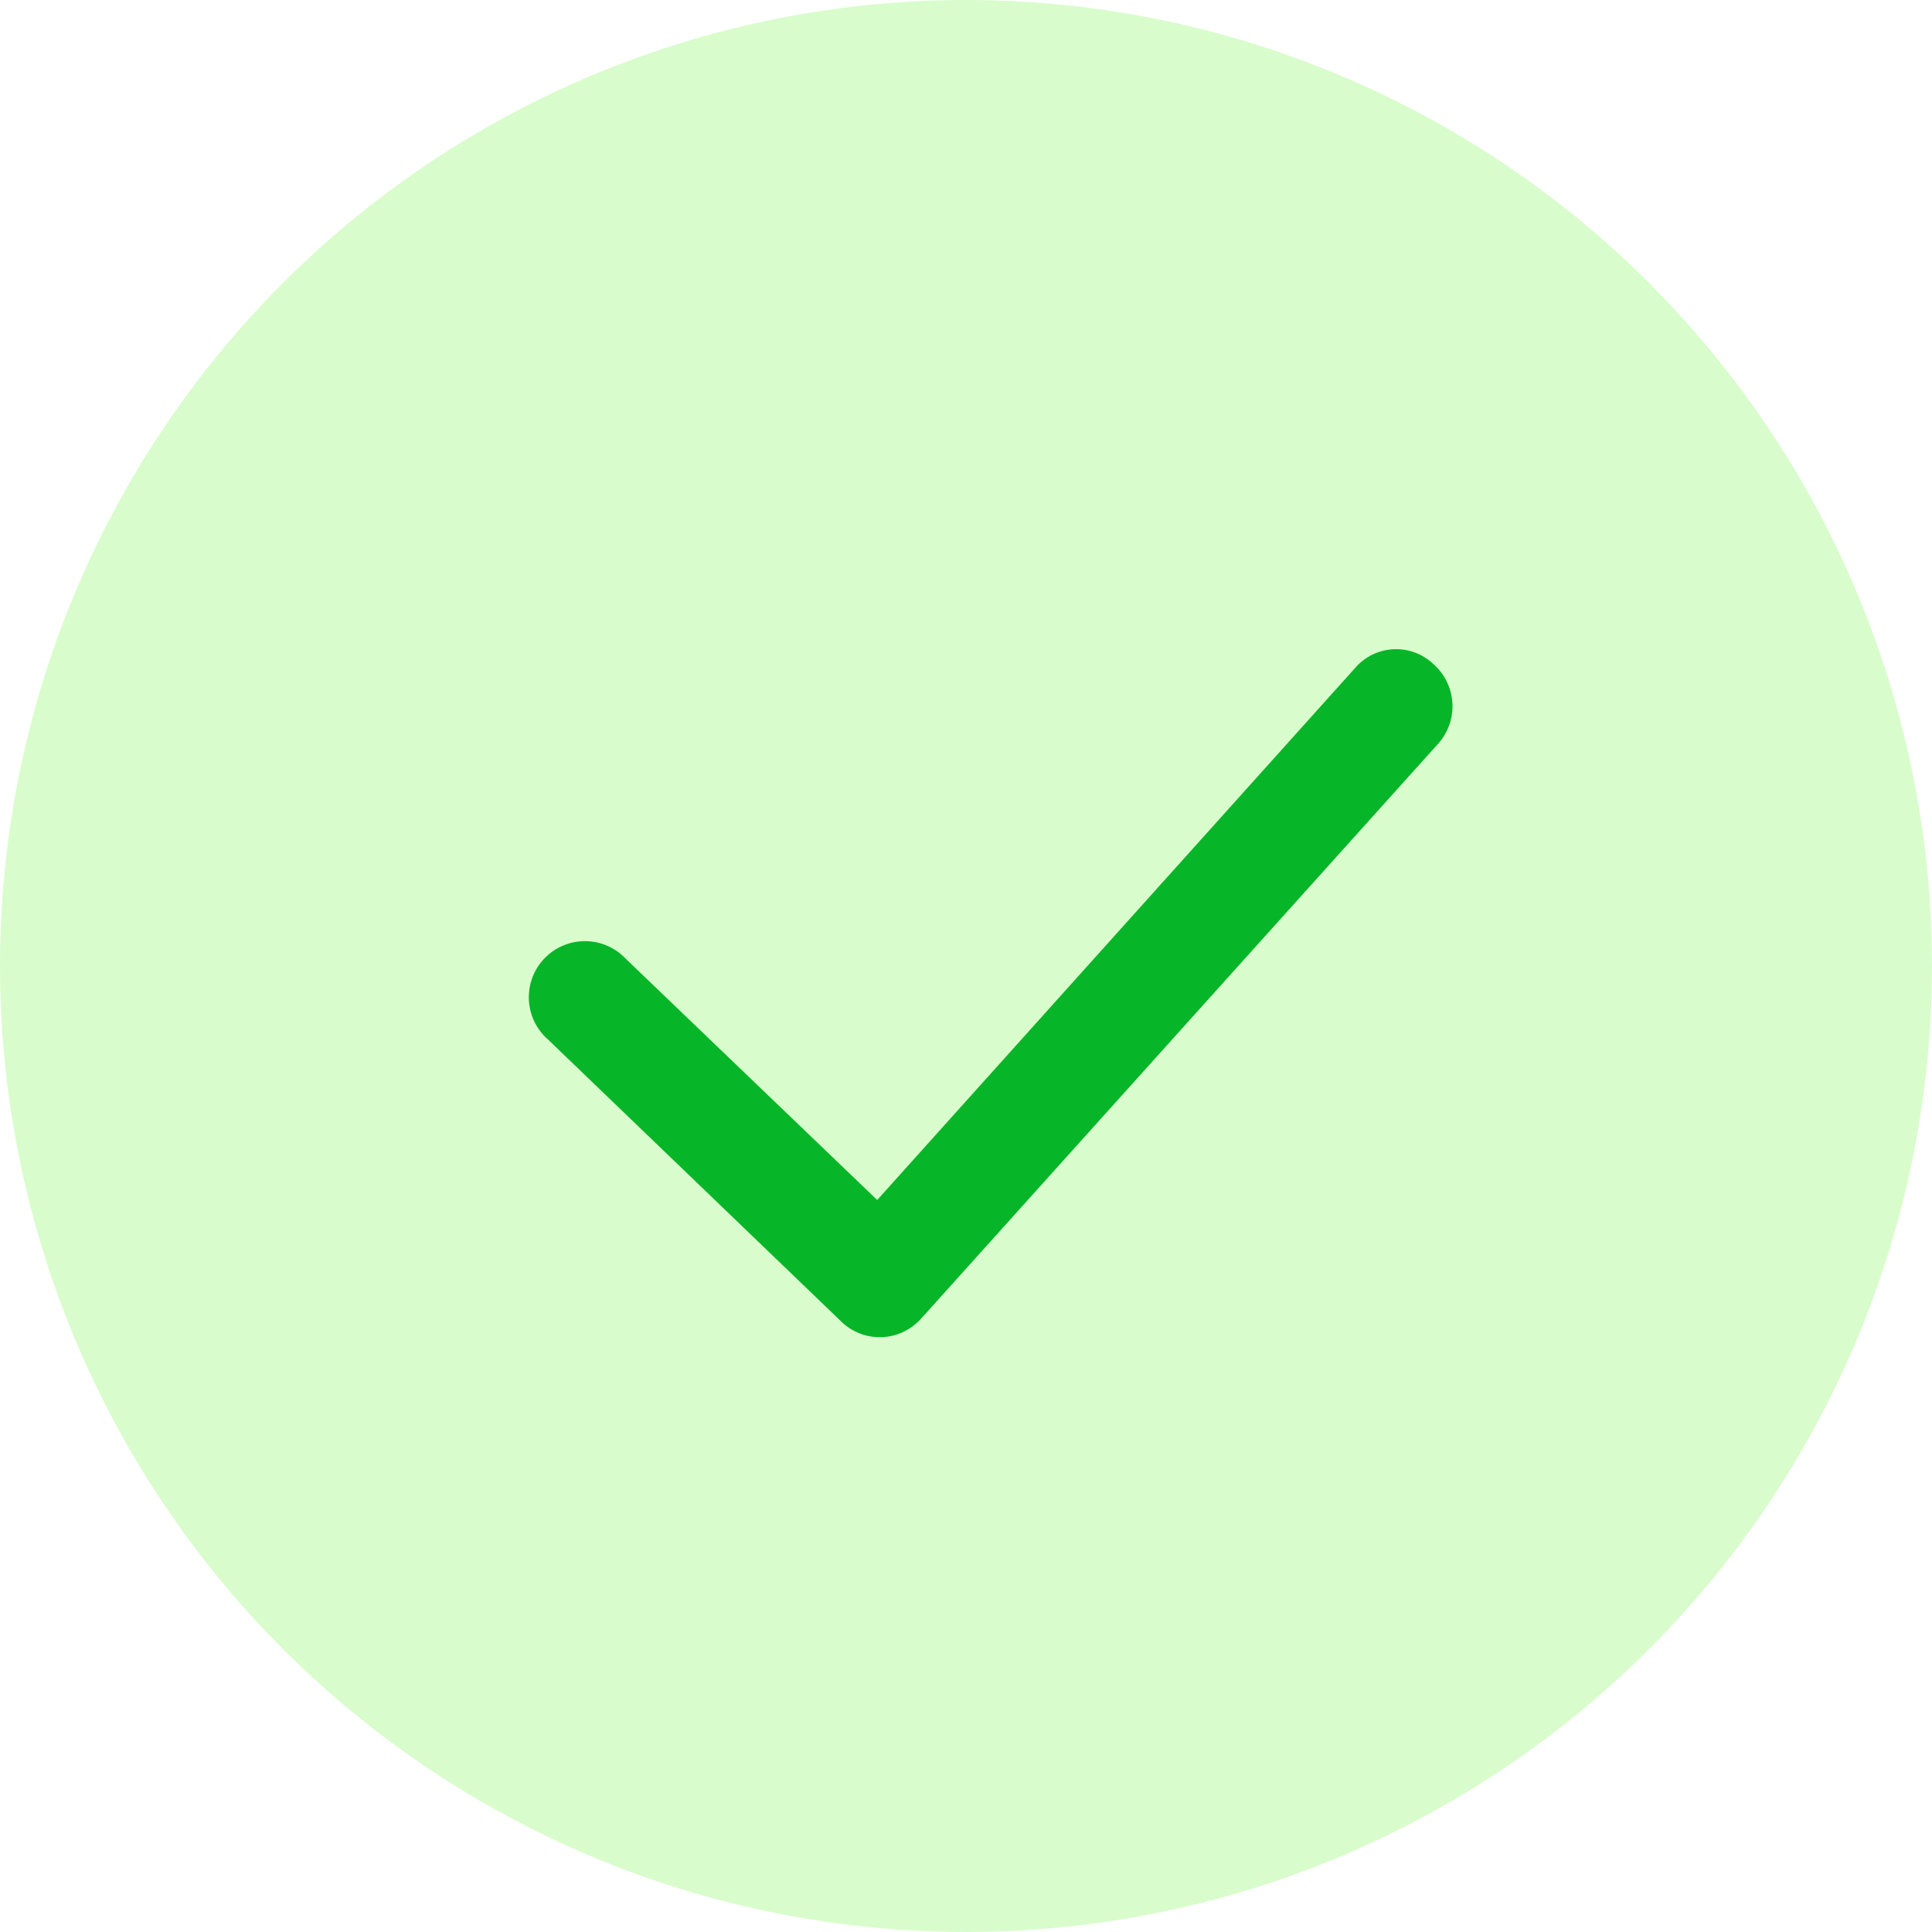 <svg xmlns="http://www.w3.org/2000/svg" width="25" height="25" viewBox="0 0 25 25">
  <g id="confirmed_green" data-name="confirmed green" transform="translate(-989.586 -1229.586)">
    <circle id="Ellipse_23" data-name="Ellipse 23" cx="12.5" cy="12.5" r="12.5" transform="translate(989.586 1229.586)" fill="#41f200" opacity="0.2"/>
    <g id="checking-mark-circle" transform="translate(996.45 1237.988)">
      <g id="Group_111" data-name="Group 111" transform="translate(0 0)">
        <path id="Path_196" data-name="Path 196" d="M120.138,145.573l-6.183,6.883-3.26-3.128a.726.726,0,1,0-1,1.051l3.792,3.647a.712.712,0,0,0,.507.205h.024a.724.724,0,0,0,.507-.242l6.69-7.439a.726.726,0,0,0-.06-1.026A.7.7,0,0,0,120.138,145.573Z" transform="translate(-109.468 -145.33)" fill="#07b529"/>
      </g>
    </g>
  </g>
</svg>
